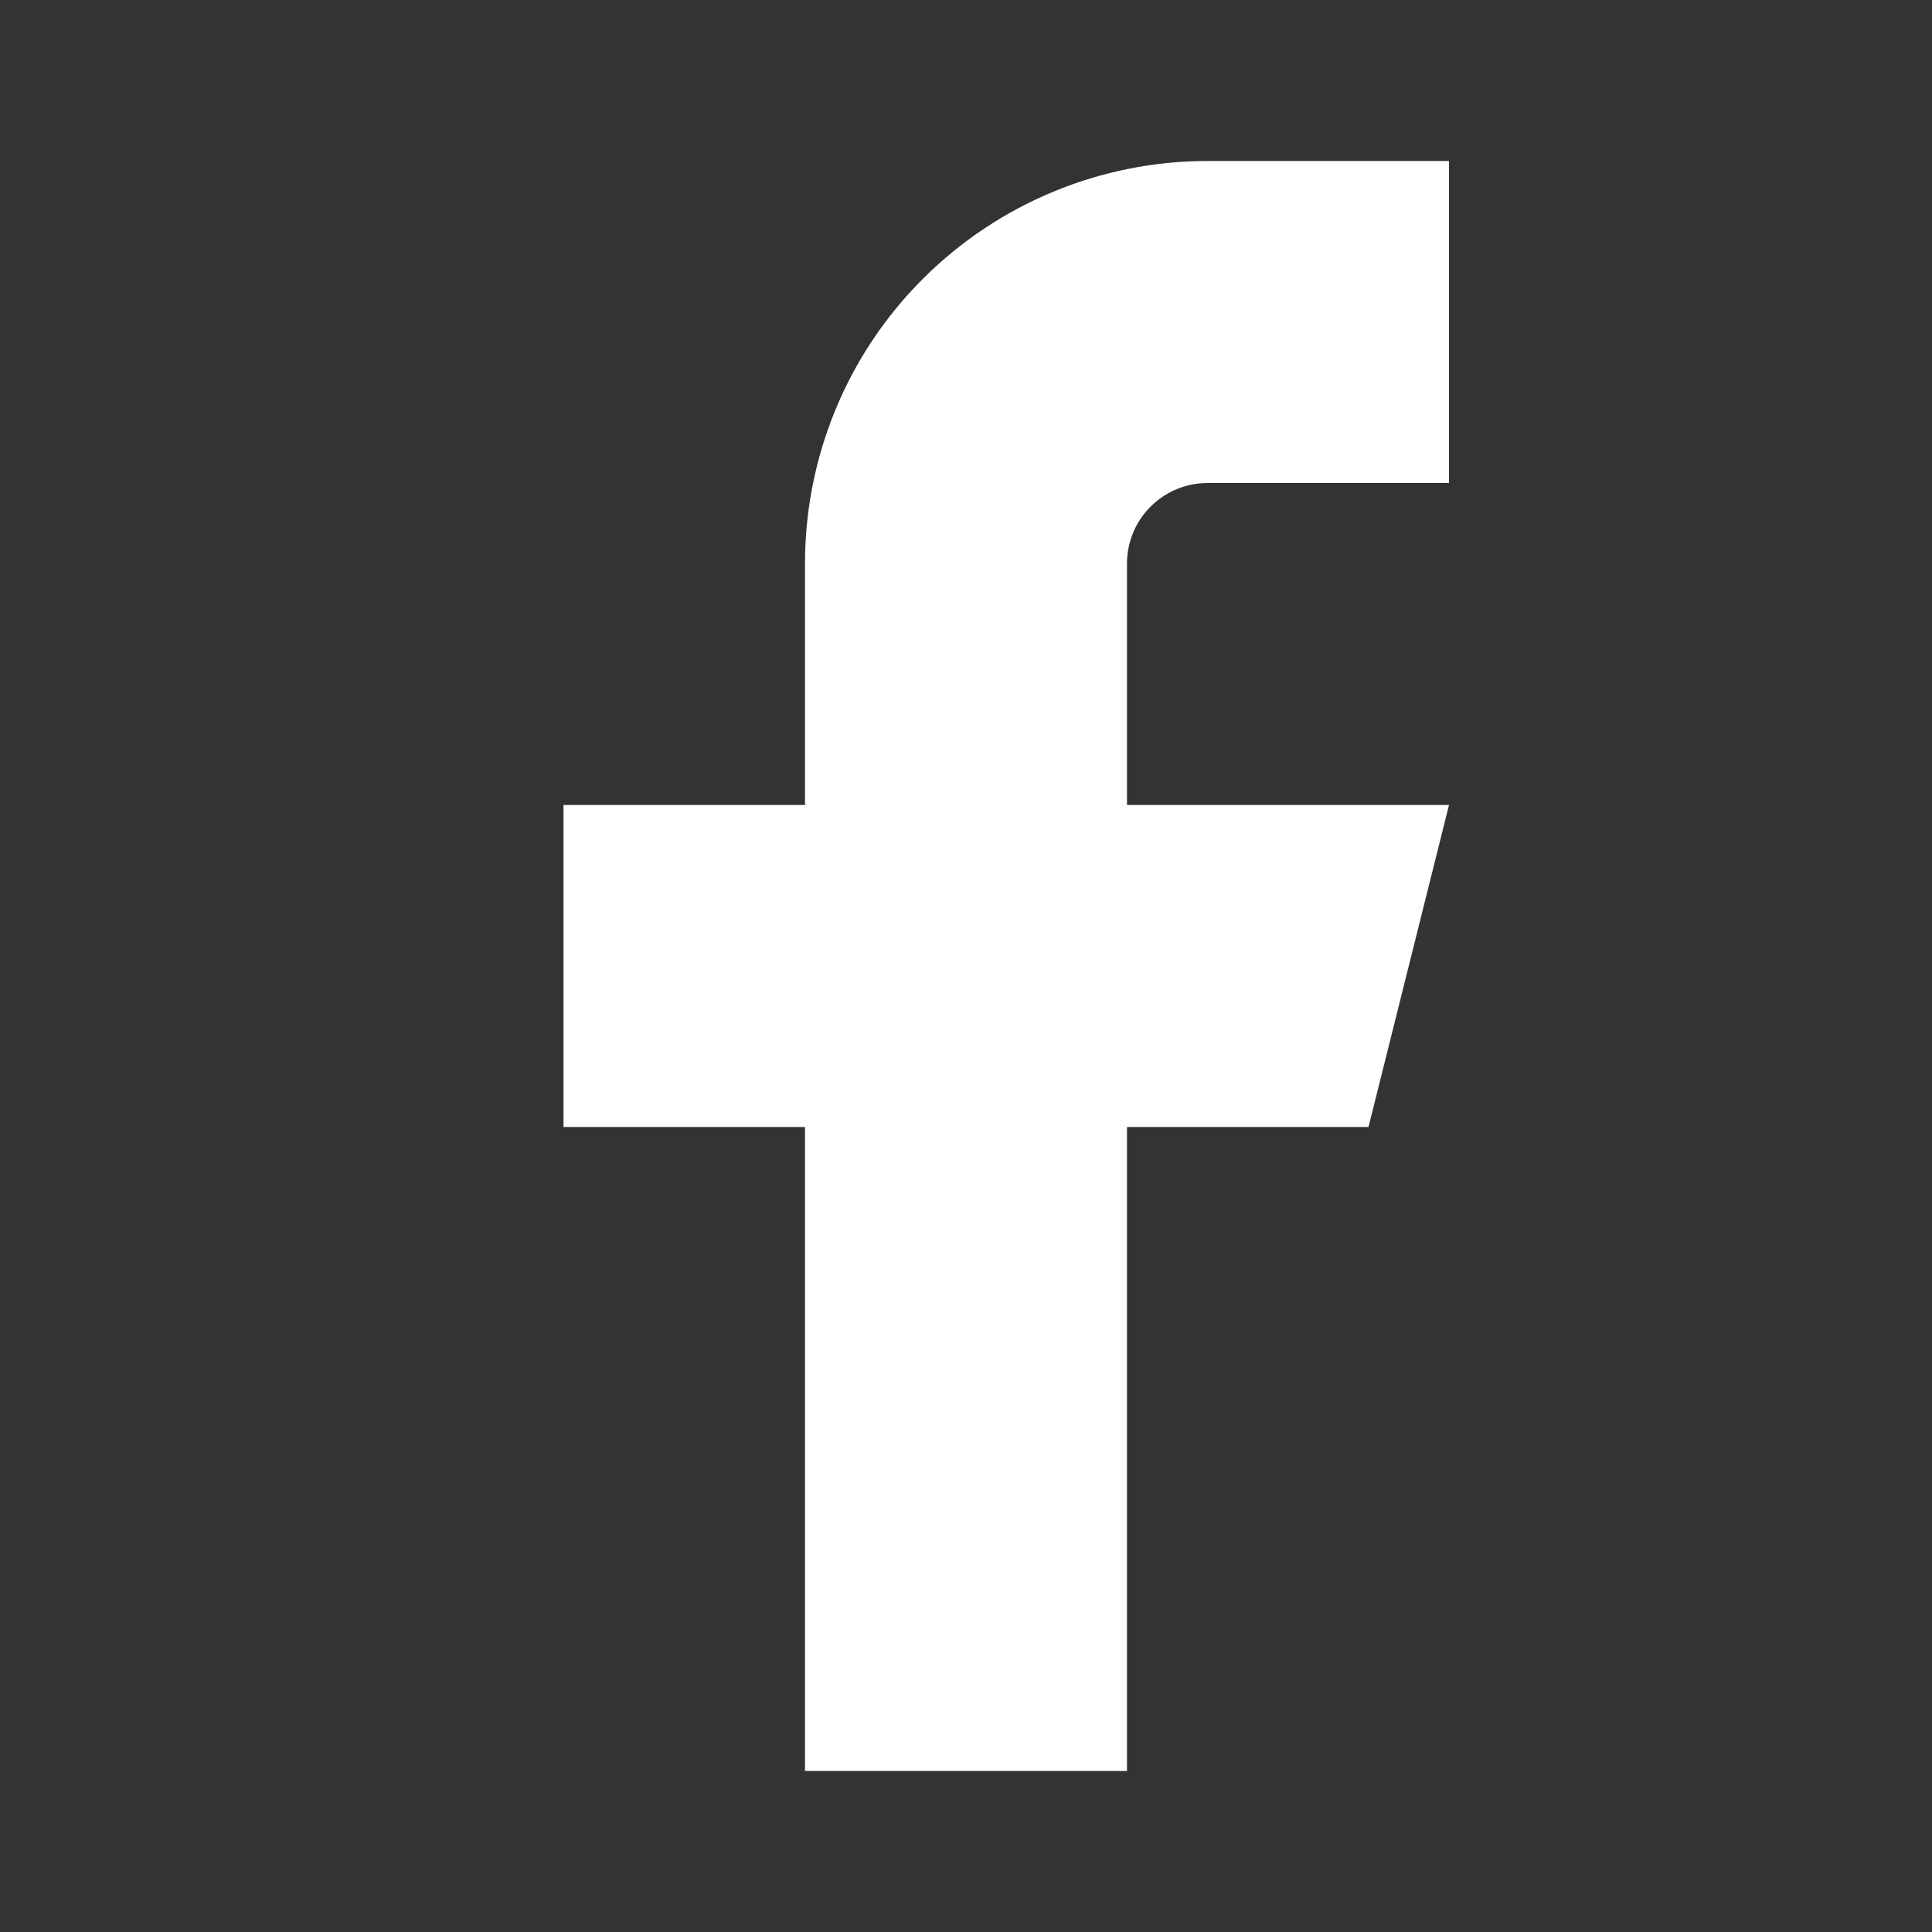 <svg fill="none" height="18" viewBox="0 0 18 18" width="18" xmlns="http://www.w3.org/2000/svg"><rect x="0" y="0" width="18" height="18" fill="#333333" stroke="none"/><path d="m13.5 1.5h-2.25c-.995 0-1.948.395-2.652 1.098s-1.098 1.657-1.098 2.652v2.25h-2.25v3h2.25v6h3v-6h2.25l.75-3h-3v-2.25c0-.199.079-.39.22-.53.141-.141.331-.22.53-.22h2.25z" fill="#fff"/></svg>